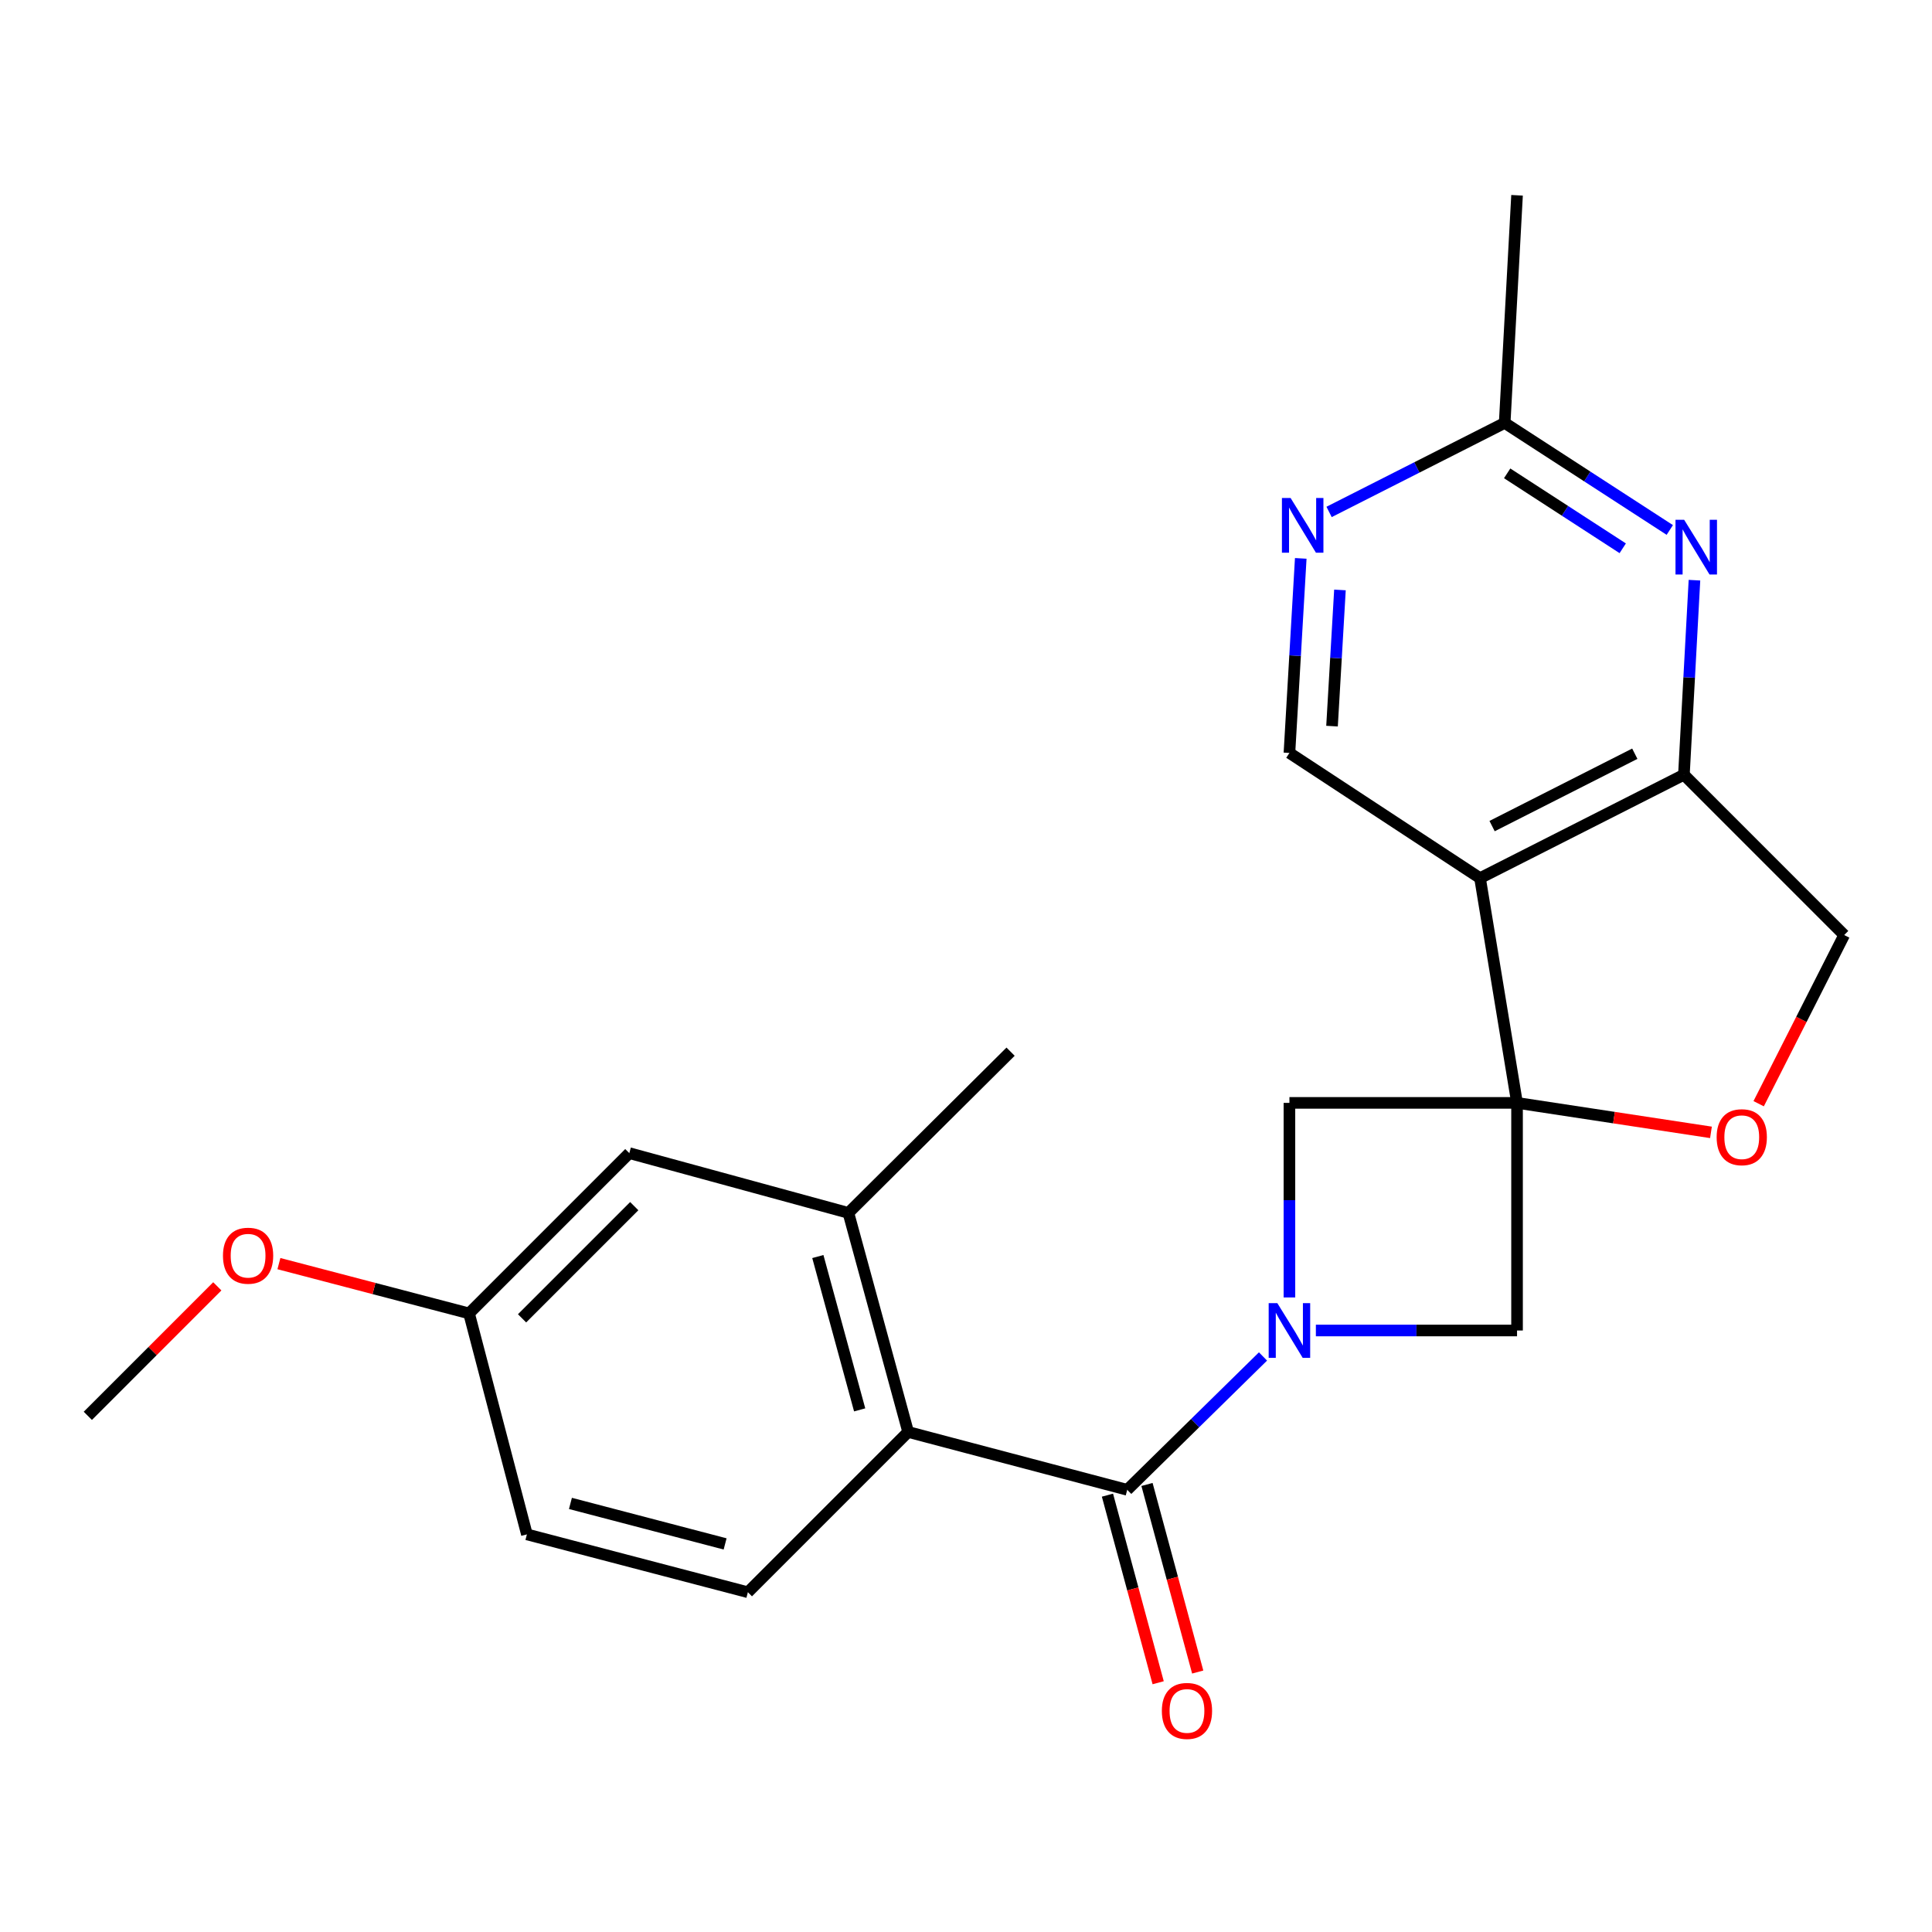 <?xml version='1.0' encoding='iso-8859-1'?>
<svg version='1.1' baseProfile='full'
              xmlns='http://www.w3.org/2000/svg'
                      xmlns:rdkit='http://www.rdkit.org/xml'
                      xmlns:xlink='http://www.w3.org/1999/xlink'
                  xml:space='preserve'
width='1000px' height='1000px' viewBox='0 0 1000 1000'>
<!-- END OF HEADER -->
<rect style='opacity:1.0;fill:#FFFFFF;stroke:none' width='1000' height='1000' x='0' y='0'> </rect>
<path class='bond-2' d='M 785.219,570.851 L 766.064,454.523' style='fill:none;fill-rule:evenodd;stroke:#000000;stroke-width:6px;stroke-linecap:butt;stroke-linejoin:miter;stroke-opacity:1' />
<path class='bond-5' d='M 785.219,570.851 L 785.219,688.663' style='fill:none;fill-rule:evenodd;stroke:#000000;stroke-width:6px;stroke-linecap:butt;stroke-linejoin:miter;stroke-opacity:1' />
<path class='bond-6' d='M 785.219,570.851 L 667.406,570.851' style='fill:none;fill-rule:evenodd;stroke:#000000;stroke-width:6px;stroke-linecap:butt;stroke-linejoin:miter;stroke-opacity:1' />
<path class='bond-7' d='M 785.219,570.851 L 835.406,578.48' style='fill:none;fill-rule:evenodd;stroke:#000000;stroke-width:6px;stroke-linecap:butt;stroke-linejoin:miter;stroke-opacity:1' />
<path class='bond-7' d='M 835.406,578.48 L 885.594,586.109' style='fill:none;fill-rule:evenodd;stroke:#FF0000;stroke-width:6px;stroke-linecap:butt;stroke-linejoin:miter;stroke-opacity:1' />
<path class='bond-0' d='M 667.406,671.558 L 667.406,621.204' style='fill:none;fill-rule:evenodd;stroke:#0000FF;stroke-width:6px;stroke-linecap:butt;stroke-linejoin:miter;stroke-opacity:1' />
<path class='bond-0' d='M 667.406,621.204 L 667.406,570.851' style='fill:none;fill-rule:evenodd;stroke:#000000;stroke-width:6px;stroke-linecap:butt;stroke-linejoin:miter;stroke-opacity:1' />
<path class='bond-1' d='M 653.724,702.101 L 618.587,736.613' style='fill:none;fill-rule:evenodd;stroke:#0000FF;stroke-width:6px;stroke-linecap:butt;stroke-linejoin:miter;stroke-opacity:1' />
<path class='bond-1' d='M 618.587,736.613 L 583.45,771.124' style='fill:none;fill-rule:evenodd;stroke:#000000;stroke-width:6px;stroke-linecap:butt;stroke-linejoin:miter;stroke-opacity:1' />
<path class='bond-23' d='M 681.092,688.663 L 733.155,688.663' style='fill:none;fill-rule:evenodd;stroke:#0000FF;stroke-width:6px;stroke-linecap:butt;stroke-linejoin:miter;stroke-opacity:1' />
<path class='bond-23' d='M 733.155,688.663 L 785.219,688.663' style='fill:none;fill-rule:evenodd;stroke:#000000;stroke-width:6px;stroke-linecap:butt;stroke-linejoin:miter;stroke-opacity:1' />
<path class='bond-3' d='M 583.45,771.124 L 470.055,741.179' style='fill:none;fill-rule:evenodd;stroke:#000000;stroke-width:6px;stroke-linecap:butt;stroke-linejoin:miter;stroke-opacity:1' />
<path class='bond-15' d='M 573.215,773.891 L 586.34,822.436' style='fill:none;fill-rule:evenodd;stroke:#000000;stroke-width:6px;stroke-linecap:butt;stroke-linejoin:miter;stroke-opacity:1' />
<path class='bond-15' d='M 586.34,822.436 L 599.466,870.981' style='fill:none;fill-rule:evenodd;stroke:#FF0000;stroke-width:6px;stroke-linecap:butt;stroke-linejoin:miter;stroke-opacity:1' />
<path class='bond-15' d='M 593.685,768.357 L 606.81,816.902' style='fill:none;fill-rule:evenodd;stroke:#000000;stroke-width:6px;stroke-linecap:butt;stroke-linejoin:miter;stroke-opacity:1' />
<path class='bond-15' d='M 606.81,816.902 L 619.935,865.447' style='fill:none;fill-rule:evenodd;stroke:#FF0000;stroke-width:6px;stroke-linecap:butt;stroke-linejoin:miter;stroke-opacity:1' />
<path class='bond-4' d='M 766.064,454.523 L 871.59,401.006' style='fill:none;fill-rule:evenodd;stroke:#000000;stroke-width:6px;stroke-linecap:butt;stroke-linejoin:miter;stroke-opacity:1' />
<path class='bond-4' d='M 772.303,427.584 L 846.171,390.122' style='fill:none;fill-rule:evenodd;stroke:#000000;stroke-width:6px;stroke-linecap:butt;stroke-linejoin:miter;stroke-opacity:1' />
<path class='bond-9' d='M 766.064,454.523 L 667.406,389.721' style='fill:none;fill-rule:evenodd;stroke:#000000;stroke-width:6px;stroke-linecap:butt;stroke-linejoin:miter;stroke-opacity:1' />
<path class='bond-10' d='M 470.055,741.179 L 439.132,627.796' style='fill:none;fill-rule:evenodd;stroke:#000000;stroke-width:6px;stroke-linecap:butt;stroke-linejoin:miter;stroke-opacity:1' />
<path class='bond-10' d='M 444.96,729.75 L 423.314,650.382' style='fill:none;fill-rule:evenodd;stroke:#000000;stroke-width:6px;stroke-linecap:butt;stroke-linejoin:miter;stroke-opacity:1' />
<path class='bond-13' d='M 470.055,741.179 L 387.1,824.134' style='fill:none;fill-rule:evenodd;stroke:#000000;stroke-width:6px;stroke-linecap:butt;stroke-linejoin:miter;stroke-opacity:1' />
<path class='bond-8' d='M 871.59,401.006 L 874.319,350.655' style='fill:none;fill-rule:evenodd;stroke:#000000;stroke-width:6px;stroke-linecap:butt;stroke-linejoin:miter;stroke-opacity:1' />
<path class='bond-8' d='M 874.319,350.655 L 877.048,300.303' style='fill:none;fill-rule:evenodd;stroke:#0000FF;stroke-width:6px;stroke-linecap:butt;stroke-linejoin:miter;stroke-opacity:1' />
<path class='bond-24' d='M 871.59,401.006 L 954.545,483.973' style='fill:none;fill-rule:evenodd;stroke:#000000;stroke-width:6px;stroke-linecap:butt;stroke-linejoin:miter;stroke-opacity:1' />
<path class='bond-14' d='M 910.281,571.282 L 932.413,527.627' style='fill:none;fill-rule:evenodd;stroke:#FF0000;stroke-width:6px;stroke-linecap:butt;stroke-linejoin:miter;stroke-opacity:1' />
<path class='bond-14' d='M 932.413,527.627 L 954.545,483.973' style='fill:none;fill-rule:evenodd;stroke:#000000;stroke-width:6px;stroke-linecap:butt;stroke-linejoin:miter;stroke-opacity:1' />
<path class='bond-25' d='M 864.281,274.313 L 821.551,246.606' style='fill:none;fill-rule:evenodd;stroke:#0000FF;stroke-width:6px;stroke-linecap:butt;stroke-linejoin:miter;stroke-opacity:1' />
<path class='bond-25' d='M 821.551,246.606 L 778.822,218.898' style='fill:none;fill-rule:evenodd;stroke:#000000;stroke-width:6px;stroke-linecap:butt;stroke-linejoin:miter;stroke-opacity:1' />
<path class='bond-25' d='M 839.925,283.792 L 810.015,264.397' style='fill:none;fill-rule:evenodd;stroke:#0000FF;stroke-width:6px;stroke-linecap:butt;stroke-linejoin:miter;stroke-opacity:1' />
<path class='bond-25' d='M 810.015,264.397 L 780.104,245.001' style='fill:none;fill-rule:evenodd;stroke:#000000;stroke-width:6px;stroke-linecap:butt;stroke-linejoin:miter;stroke-opacity:1' />
<path class='bond-11' d='M 667.406,389.721 L 670.337,339.37' style='fill:none;fill-rule:evenodd;stroke:#000000;stroke-width:6px;stroke-linecap:butt;stroke-linejoin:miter;stroke-opacity:1' />
<path class='bond-11' d='M 670.337,339.37 L 673.267,289.019' style='fill:none;fill-rule:evenodd;stroke:#0000FF;stroke-width:6px;stroke-linecap:butt;stroke-linejoin:miter;stroke-opacity:1' />
<path class='bond-11' d='M 689.454,375.847 L 691.505,340.601' style='fill:none;fill-rule:evenodd;stroke:#000000;stroke-width:6px;stroke-linecap:butt;stroke-linejoin:miter;stroke-opacity:1' />
<path class='bond-11' d='M 691.505,340.601 L 693.556,305.356' style='fill:none;fill-rule:evenodd;stroke:#0000FF;stroke-width:6px;stroke-linecap:butt;stroke-linejoin:miter;stroke-opacity:1' />
<path class='bond-16' d='M 439.132,627.796 L 325.738,596.861' style='fill:none;fill-rule:evenodd;stroke:#000000;stroke-width:6px;stroke-linecap:butt;stroke-linejoin:miter;stroke-opacity:1' />
<path class='bond-20' d='M 439.132,627.796 L 523.077,544.346' style='fill:none;fill-rule:evenodd;stroke:#000000;stroke-width:6px;stroke-linecap:butt;stroke-linejoin:miter;stroke-opacity:1' />
<path class='bond-12' d='M 687.933,264.977 L 733.378,241.938' style='fill:none;fill-rule:evenodd;stroke:#0000FF;stroke-width:6px;stroke-linecap:butt;stroke-linejoin:miter;stroke-opacity:1' />
<path class='bond-12' d='M 733.378,241.938 L 778.822,218.898' style='fill:none;fill-rule:evenodd;stroke:#000000;stroke-width:6px;stroke-linecap:butt;stroke-linejoin:miter;stroke-opacity:1' />
<path class='bond-21' d='M 778.822,218.898 L 785.219,101.086' style='fill:none;fill-rule:evenodd;stroke:#000000;stroke-width:6px;stroke-linecap:butt;stroke-linejoin:miter;stroke-opacity:1' />
<path class='bond-18' d='M 387.1,824.134 L 272.727,794.189' style='fill:none;fill-rule:evenodd;stroke:#000000;stroke-width:6px;stroke-linecap:butt;stroke-linejoin:miter;stroke-opacity:1' />
<path class='bond-18' d='M 375.315,799.13 L 295.254,778.168' style='fill:none;fill-rule:evenodd;stroke:#000000;stroke-width:6px;stroke-linecap:butt;stroke-linejoin:miter;stroke-opacity:1' />
<path class='bond-26' d='M 325.738,596.861 L 242.782,679.816' style='fill:none;fill-rule:evenodd;stroke:#000000;stroke-width:6px;stroke-linecap:butt;stroke-linejoin:miter;stroke-opacity:1' />
<path class='bond-26' d='M 328.288,624.298 L 270.219,682.367' style='fill:none;fill-rule:evenodd;stroke:#000000;stroke-width:6px;stroke-linecap:butt;stroke-linejoin:miter;stroke-opacity:1' />
<path class='bond-17' d='M 242.782,679.816 L 272.727,794.189' style='fill:none;fill-rule:evenodd;stroke:#000000;stroke-width:6px;stroke-linecap:butt;stroke-linejoin:miter;stroke-opacity:1' />
<path class='bond-19' d='M 242.782,679.816 L 193.574,666.933' style='fill:none;fill-rule:evenodd;stroke:#000000;stroke-width:6px;stroke-linecap:butt;stroke-linejoin:miter;stroke-opacity:1' />
<path class='bond-19' d='M 193.574,666.933 L 144.365,654.049' style='fill:none;fill-rule:evenodd;stroke:#FF0000;stroke-width:6px;stroke-linecap:butt;stroke-linejoin:miter;stroke-opacity:1' />
<path class='bond-22' d='M 112.477,665.807 L 78.966,699.323' style='fill:none;fill-rule:evenodd;stroke:#FF0000;stroke-width:6px;stroke-linecap:butt;stroke-linejoin:miter;stroke-opacity:1' />
<path class='bond-22' d='M 78.966,699.323 L 45.455,732.838' style='fill:none;fill-rule:evenodd;stroke:#000000;stroke-width:6px;stroke-linecap:butt;stroke-linejoin:miter;stroke-opacity:1' />
<path  class='atom-1' d='M 661.146 674.503
L 670.426 689.503
Q 671.346 690.983, 672.826 693.663
Q 674.306 696.343, 674.386 696.503
L 674.386 674.503
L 678.146 674.503
L 678.146 702.823
L 674.266 702.823
L 664.306 686.423
Q 663.146 684.503, 661.906 682.303
Q 660.706 680.103, 660.346 679.423
L 660.346 702.823
L 656.666 702.823
L 656.666 674.503
L 661.146 674.503
' fill='#0000FF'/>
<path  class='atom-8' d='M 888.535 588.613
Q 888.535 581.813, 891.895 578.013
Q 895.255 574.213, 901.535 574.213
Q 907.815 574.213, 911.175 578.013
Q 914.535 581.813, 914.535 588.613
Q 914.535 595.493, 911.135 599.413
Q 907.735 603.293, 901.535 603.293
Q 895.295 603.293, 891.895 599.413
Q 888.535 595.533, 888.535 588.613
M 901.535 600.093
Q 905.855 600.093, 908.175 597.213
Q 910.535 594.293, 910.535 588.613
Q 910.535 583.053, 908.175 580.253
Q 905.855 577.413, 901.535 577.413
Q 897.215 577.413, 894.855 580.213
Q 892.535 583.013, 892.535 588.613
Q 892.535 594.333, 894.855 597.213
Q 897.215 600.093, 901.535 600.093
' fill='#FF0000'/>
<path  class='atom-9' d='M 871.715 269.034
L 880.995 284.034
Q 881.915 285.514, 883.395 288.194
Q 884.875 290.874, 884.955 291.034
L 884.955 269.034
L 888.715 269.034
L 888.715 297.354
L 884.835 297.354
L 874.875 280.954
Q 873.715 279.034, 872.475 276.834
Q 871.275 274.634, 870.915 273.954
L 870.915 297.354
L 867.235 297.354
L 867.235 269.034
L 871.715 269.034
' fill='#0000FF'/>
<path  class='atom-12' d='M 668.002 257.748
L 677.282 272.748
Q 678.202 274.228, 679.682 276.908
Q 681.162 279.588, 681.242 279.748
L 681.242 257.748
L 685.002 257.748
L 685.002 286.068
L 681.122 286.068
L 671.162 269.668
Q 670.002 267.748, 668.762 265.548
Q 667.562 263.348, 667.202 262.668
L 667.202 286.068
L 663.522 286.068
L 663.522 257.748
L 668.002 257.748
' fill='#0000FF'/>
<path  class='atom-16' d='M 601.373 885.576
Q 601.373 878.776, 604.733 874.976
Q 608.093 871.176, 614.373 871.176
Q 620.653 871.176, 624.013 874.976
Q 627.373 878.776, 627.373 885.576
Q 627.373 892.456, 623.973 896.376
Q 620.573 900.256, 614.373 900.256
Q 608.133 900.256, 604.733 896.376
Q 601.373 892.496, 601.373 885.576
M 614.373 897.056
Q 618.693 897.056, 621.013 894.176
Q 623.373 891.256, 623.373 885.576
Q 623.373 880.016, 621.013 877.216
Q 618.693 874.376, 614.373 874.376
Q 610.053 874.376, 607.693 877.176
Q 605.373 879.976, 605.373 885.576
Q 605.373 891.296, 607.693 894.176
Q 610.053 897.056, 614.373 897.056
' fill='#FF0000'/>
<path  class='atom-20' d='M 115.41 649.951
Q 115.41 643.151, 118.77 639.351
Q 122.13 635.551, 128.41 635.551
Q 134.69 635.551, 138.05 639.351
Q 141.41 643.151, 141.41 649.951
Q 141.41 656.831, 138.01 660.751
Q 134.61 664.631, 128.41 664.631
Q 122.17 664.631, 118.77 660.751
Q 115.41 656.871, 115.41 649.951
M 128.41 661.431
Q 132.73 661.431, 135.05 658.551
Q 137.41 655.631, 137.41 649.951
Q 137.41 644.391, 135.05 641.591
Q 132.73 638.751, 128.41 638.751
Q 124.09 638.751, 121.73 641.551
Q 119.41 644.351, 119.41 649.951
Q 119.41 655.671, 121.73 658.551
Q 124.09 661.431, 128.41 661.431
' fill='#FF0000'/>
</svg>
